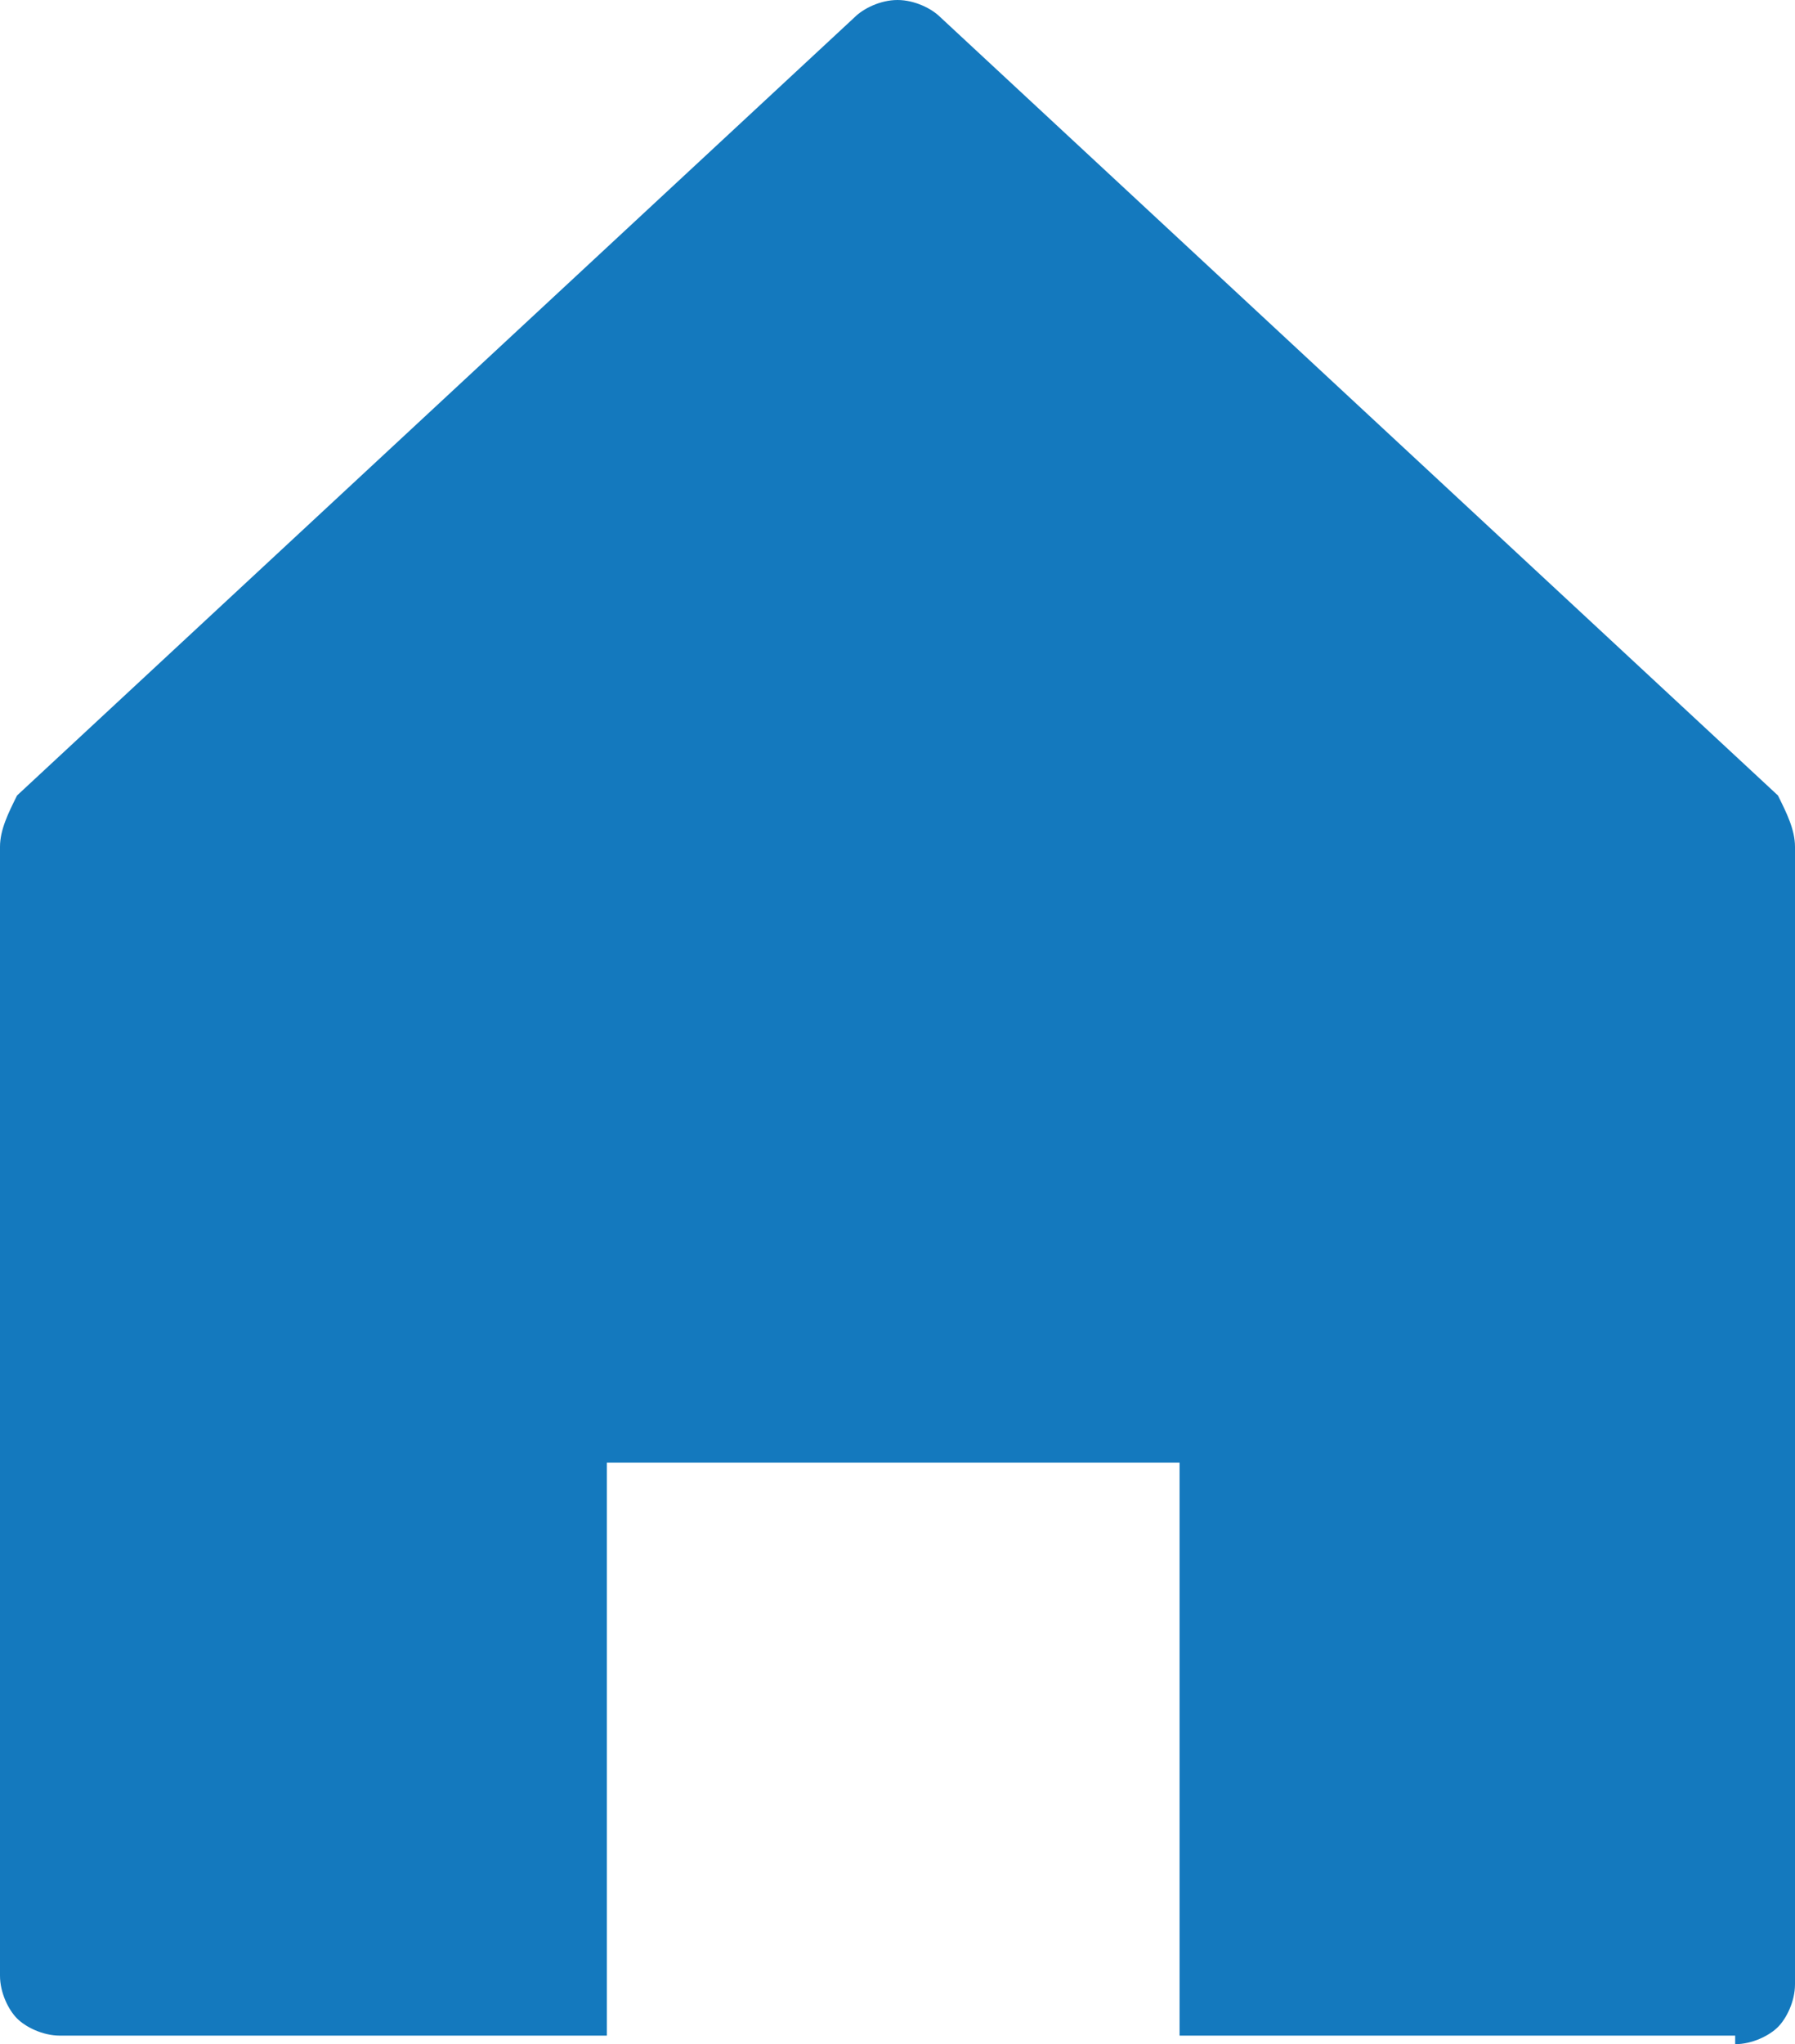 <?xml version="1.0" encoding="utf-8"?>
<!-- Generator: Adobe Illustrator 22.1.0, SVG Export Plug-In . SVG Version: 6.00 Build 0)  -->
<svg version="1.1" id="レイヤー_1" xmlns="http://www.w3.org/2000/svg" xmlns:xlink="http://www.w3.org/1999/xlink" x="0px"
	 y="0px" viewBox="0 0 21 23.9" style="enable-background:new 0 0 21 23.9;" xml:space="preserve">
<style type="text/css">
	.st0{fill:#1479BE;}
</style>
<path class="st0" d="M20.3,23.9c0.2,0,0.4-0.1,0.5-0.2c0.1-0.1,0.2-0.3,0.2-0.5V9.9c0-0.2-0.1-0.4-0.2-0.6l0,0L11,0.2
	C10.9,0.1,10.7,0,10.5,0c-0.2,0-0.4,0.1-0.5,0.2L0.2,9.3C0.1,9.5,0,9.7,0,9.9v13.2c0,0.2,0.1,0.4,0.2,0.5c0.1,0.1,0.3,0.2,0.5,0.2
	h6.4v-6.7h6.7v6.7H20.3z"/>
</svg>
